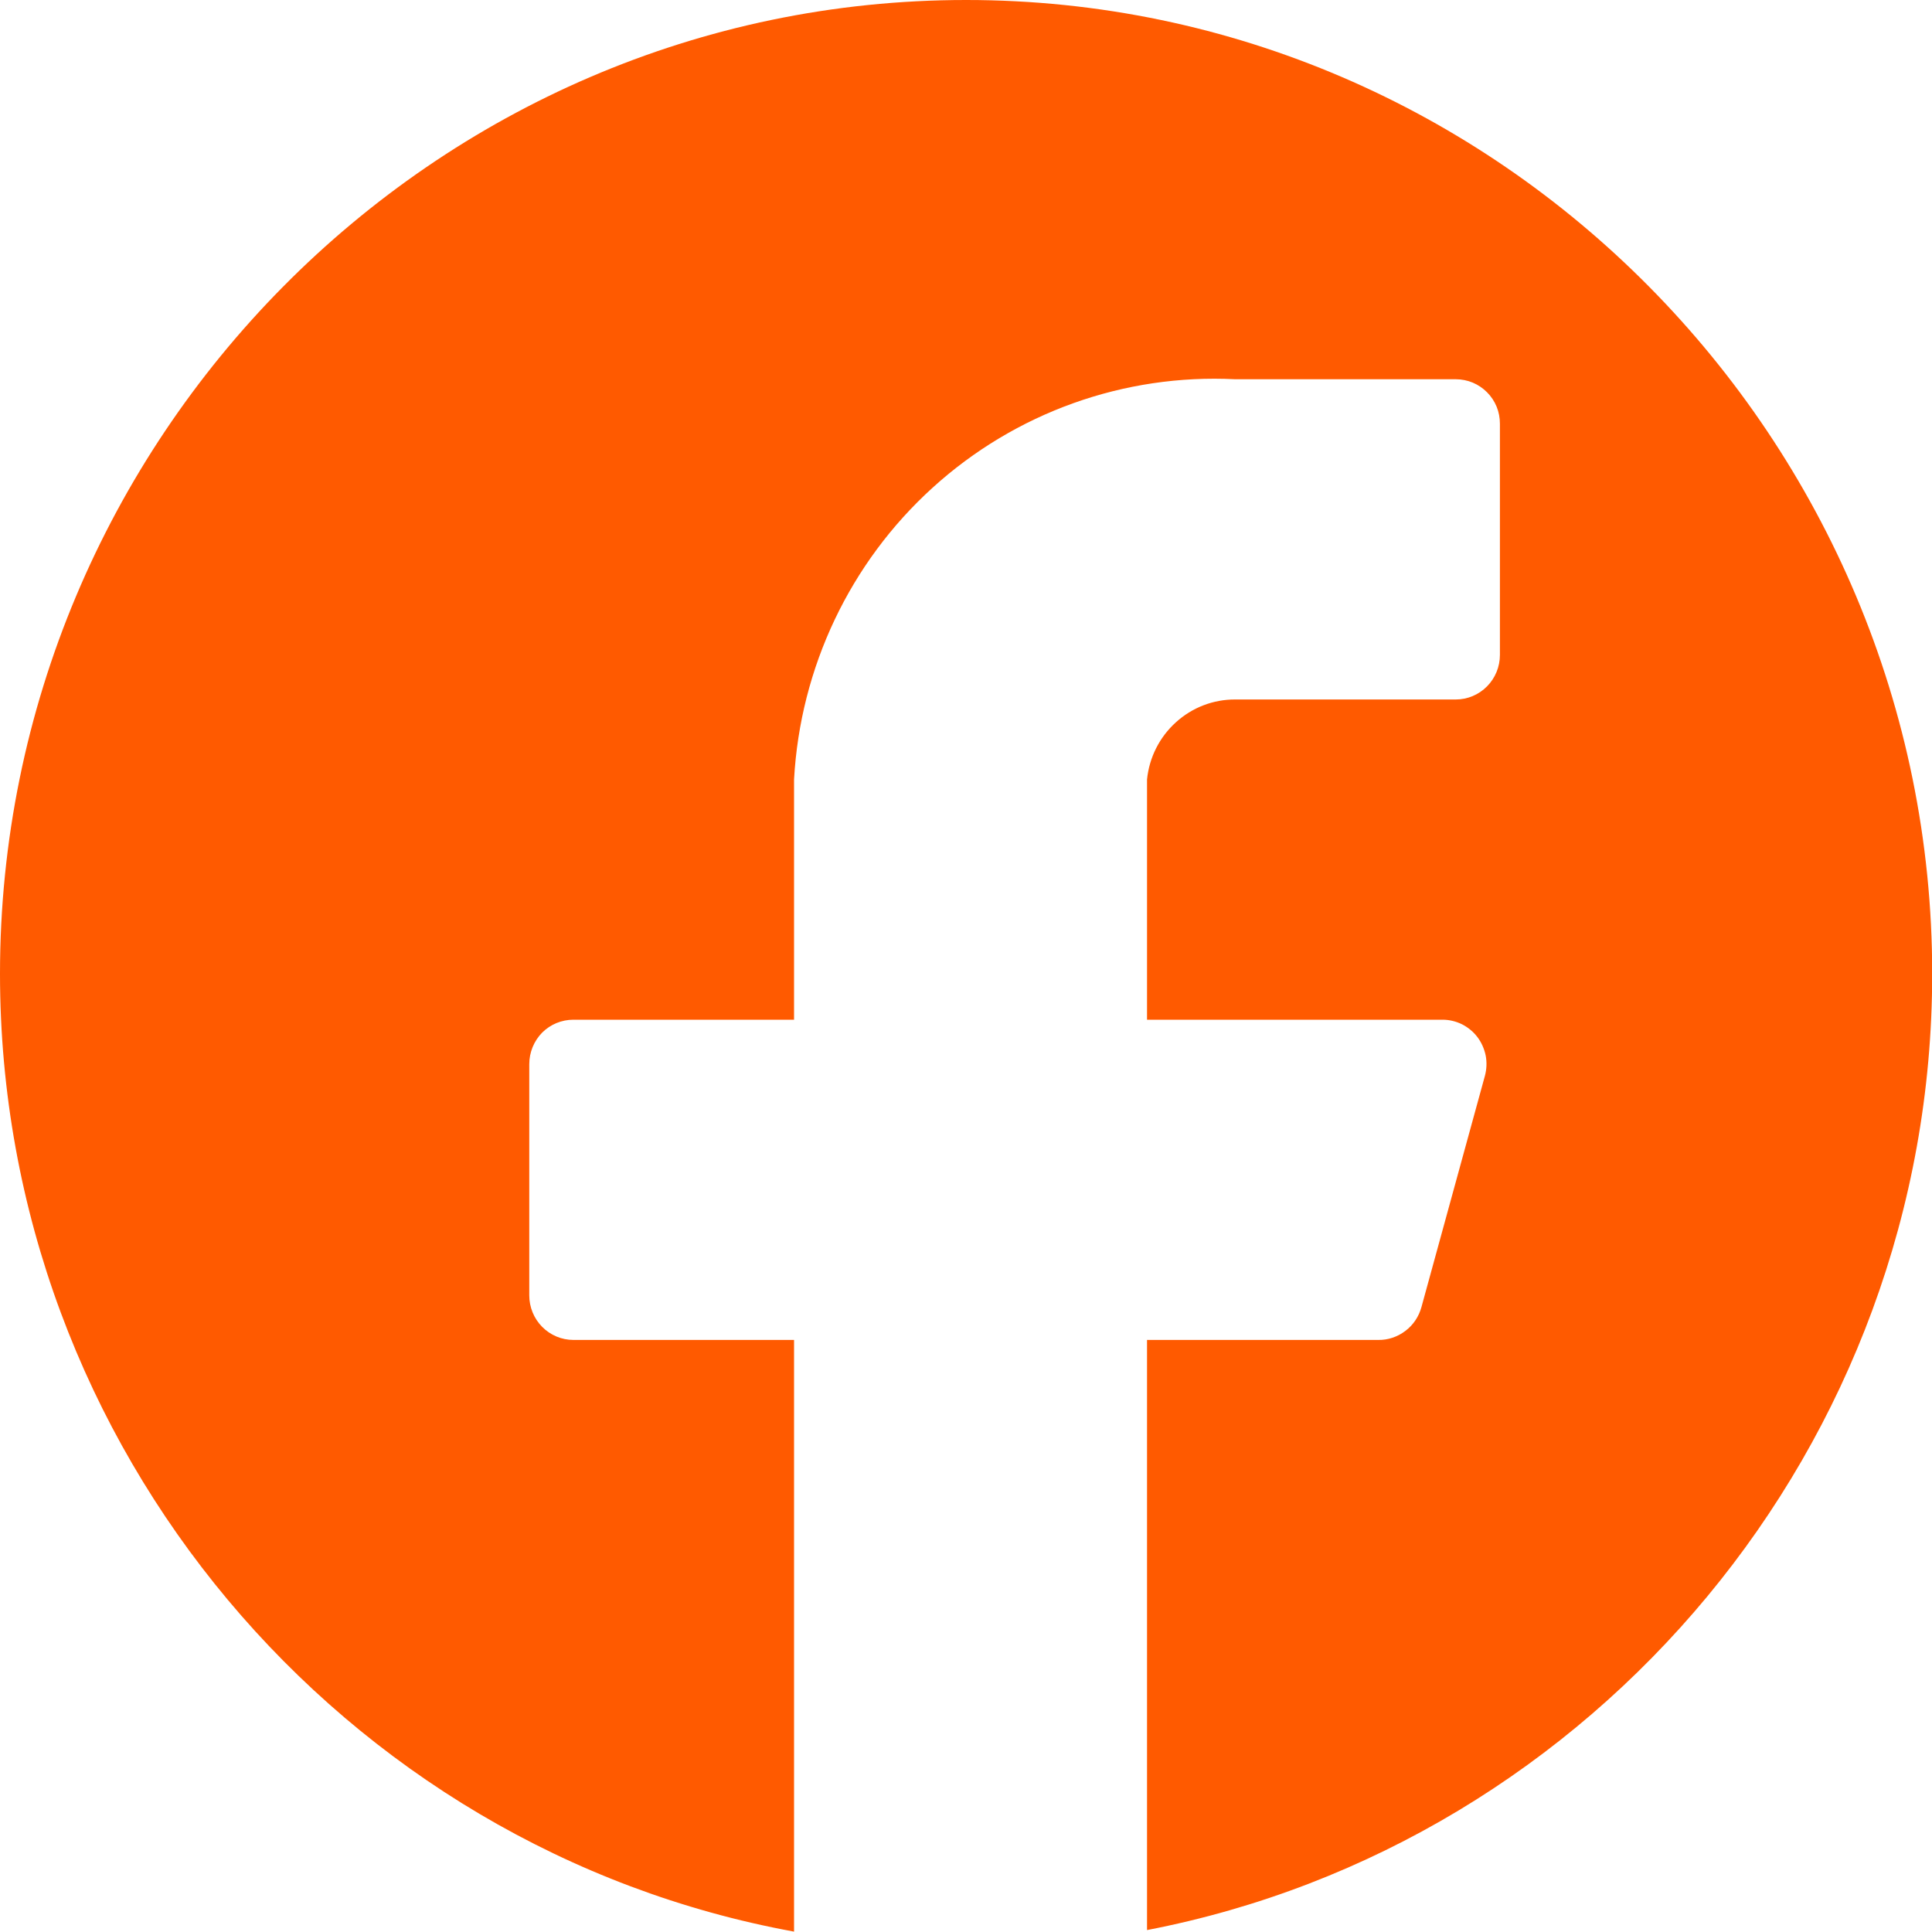 <svg xmlns="http://www.w3.org/2000/svg" fill="none" viewBox="0 0 20 20" height="20" width="20">
<path fill="#FF5A00" d="M10.001 0C15.524 0 20.002 4.557 20.002 10.08C20.002 14.963 16.502 19.088 11.874 19.98V13.871H14.267C14.368 13.873 14.468 13.839 14.549 13.777C14.63 13.716 14.688 13.629 14.715 13.53L15.372 11.136C15.39 11.068 15.393 10.997 15.38 10.928C15.366 10.859 15.337 10.793 15.295 10.737C15.253 10.681 15.198 10.636 15.136 10.604C15.073 10.573 15.004 10.556 14.934 10.556H11.874V8.069C11.897 7.841 12.003 7.631 12.172 7.478C12.341 7.324 12.56 7.24 12.787 7.241H15.071C15.192 7.241 15.308 7.192 15.394 7.105C15.479 7.019 15.527 6.902 15.527 6.78V4.387C15.527 4.326 15.516 4.266 15.493 4.21C15.47 4.154 15.436 4.103 15.394 4.061C15.351 4.018 15.301 3.984 15.246 3.961C15.191 3.938 15.131 3.926 15.071 3.926H12.787C11.637 3.868 10.511 4.271 9.655 5.048C8.799 5.824 8.284 6.911 8.22 8.069V10.556H5.936C5.814 10.556 5.698 10.604 5.612 10.69C5.527 10.777 5.479 10.894 5.479 11.016V13.41C5.479 13.532 5.527 13.649 5.612 13.735C5.698 13.822 5.814 13.871 5.936 13.871H8.22V19.996C3.547 19.142 0 14.995 0 10.08C0 4.557 4.478 0 10.001 0Z"></path>
</svg>

